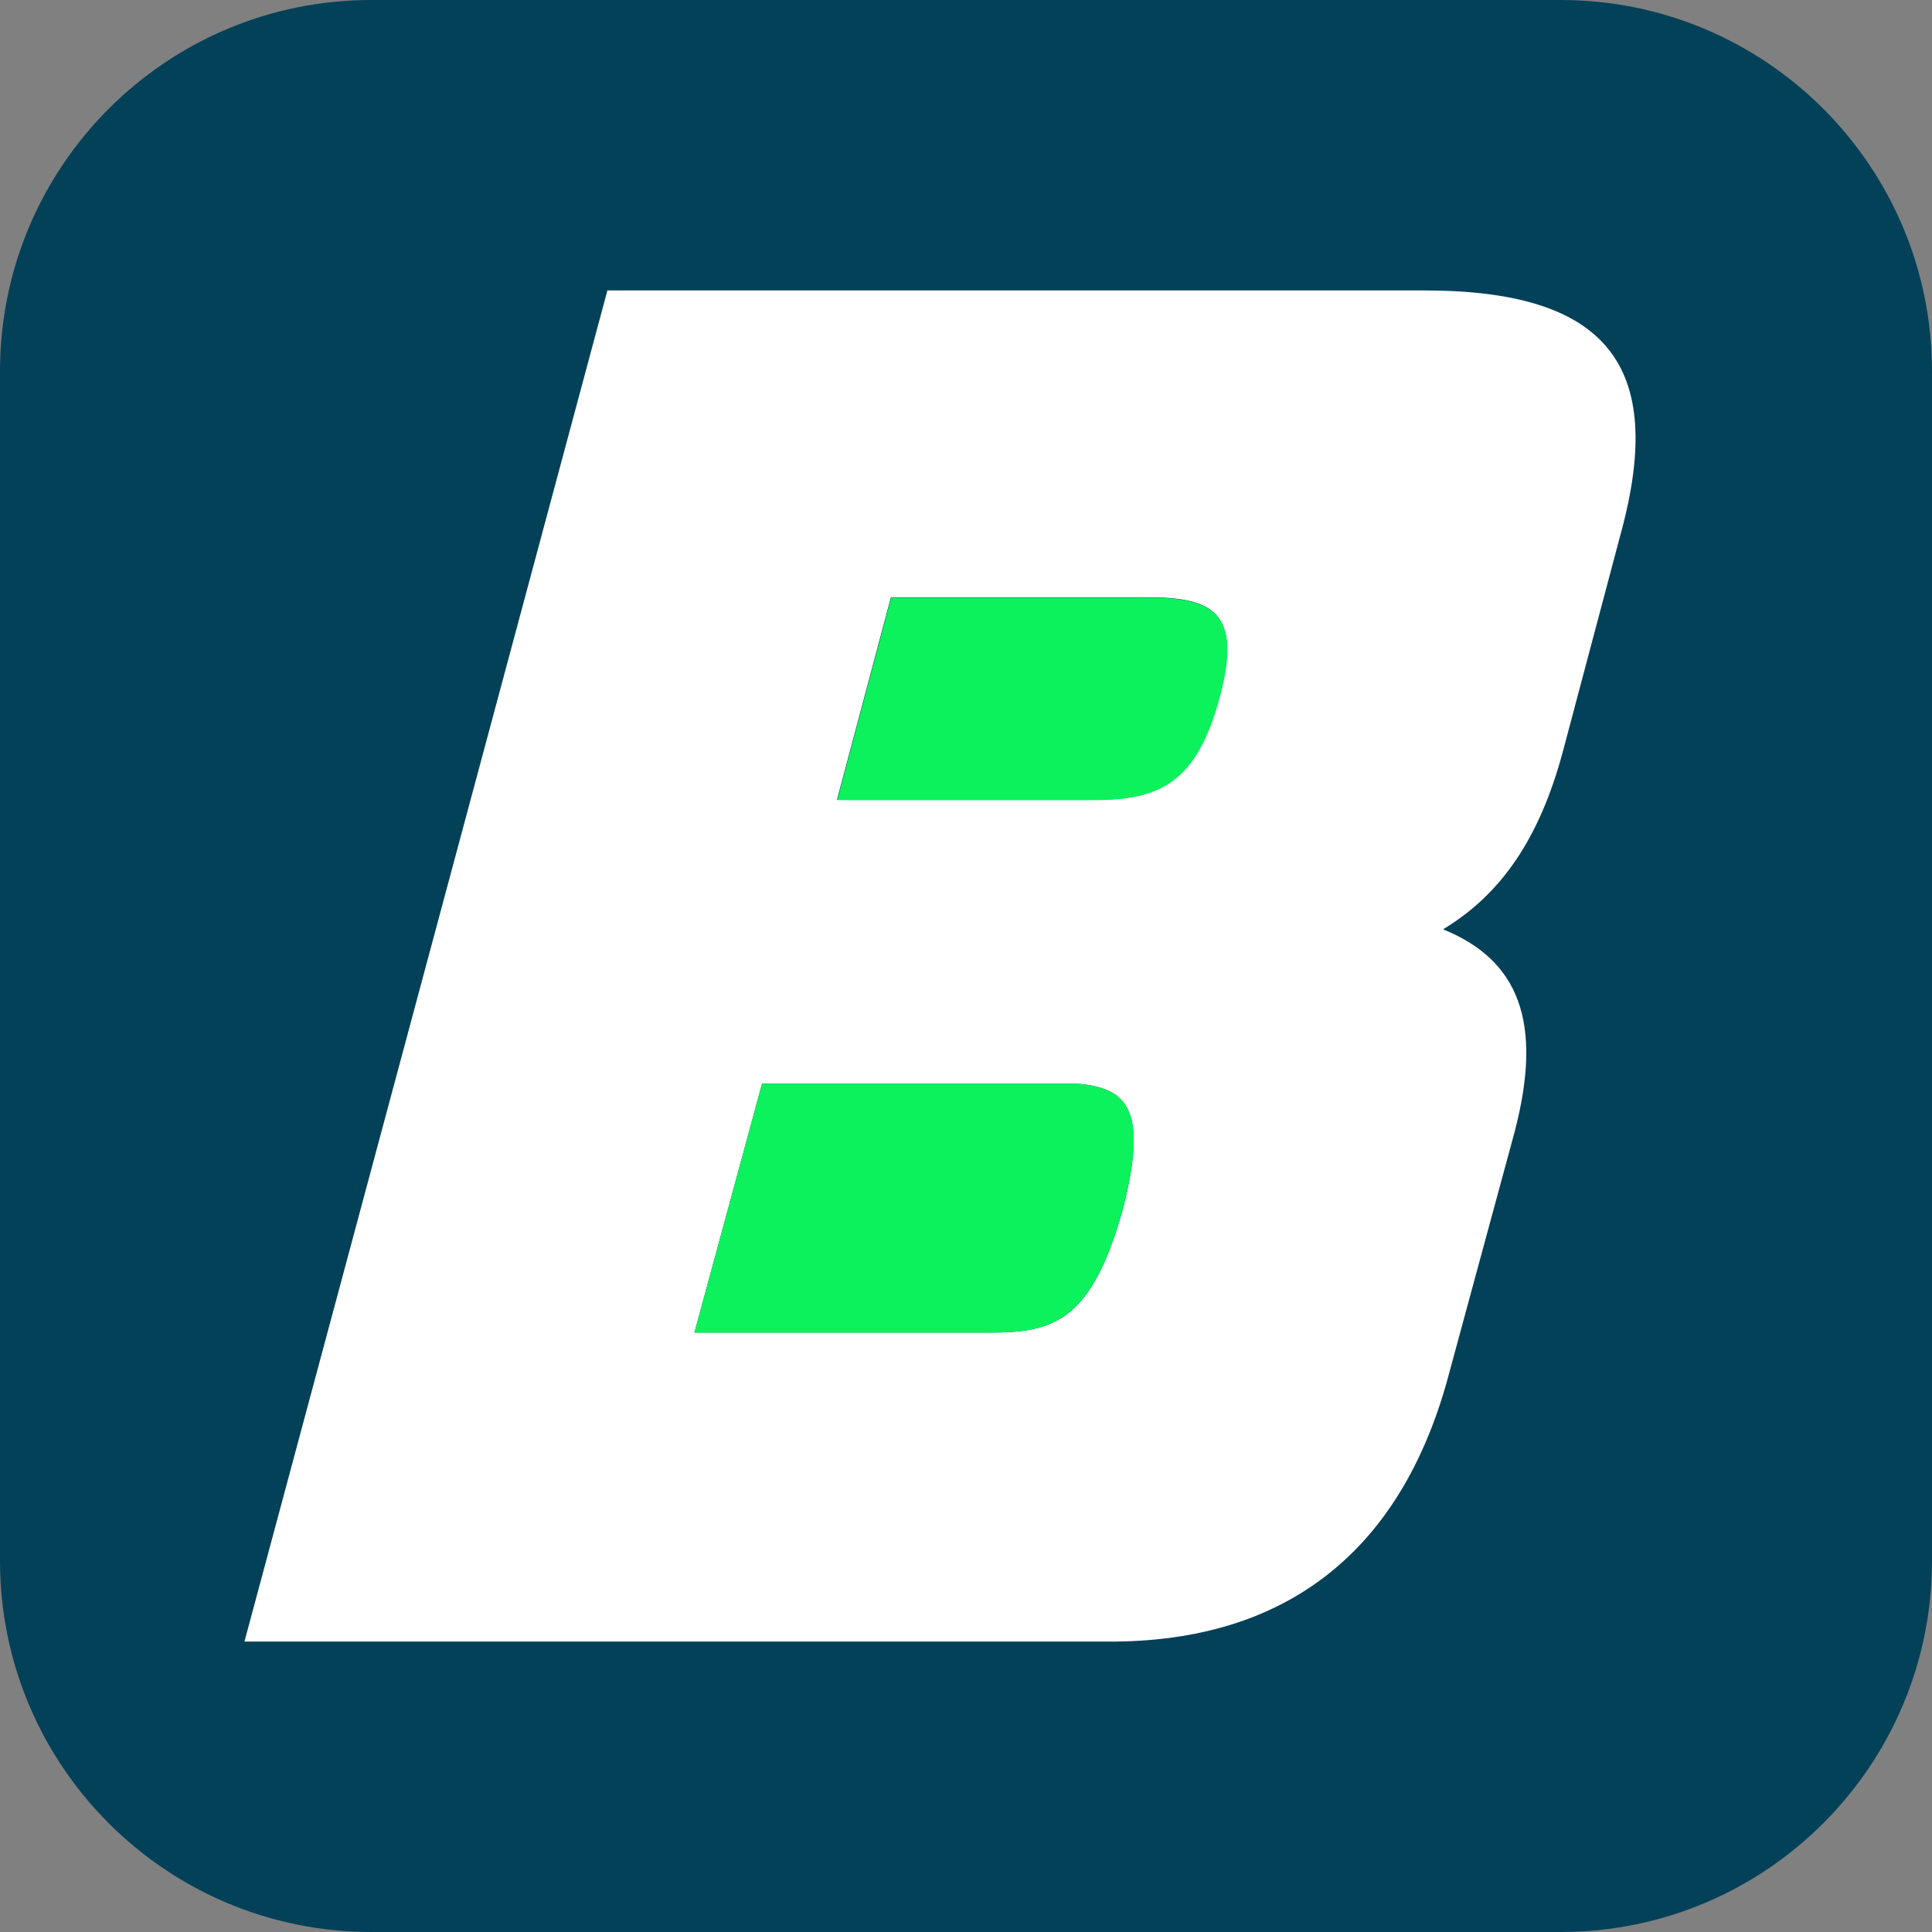 <?xml version="1.0" encoding="UTF-8"?>
<svg data-bbox="0 0 500 500" viewBox="0 0 500 500" xmlns="http://www.w3.org/2000/svg" data-type="color">
    <rect x="0" y="0" width="500" height="500" fill="#808080" stroke="none"/>
    <g>
        <path d="M403.916 500H96.084C43.018 500 0 456.982 0 403.916V96.084C0 43.018 43.018 0 96.084 0h307.832C456.982 0 500 43.018 500 96.084v307.832C500 456.982 456.982 500 403.916 500z" fill="#034159" data-color="1"/>
        <path d="M246.42 424.837h42.218c46.927-.471 74.941-25.974 86.398-69.448l16.95-62.464c7.455-28.486 1.02-44.494-18.52-52.42 14.988-9.024 24.954-23.463 30.997-45.985l14.988-56.422c12.006-43.945-4.002-62.935-50.929-62.935H157.197L63.266 424.837H246.42zm44.18-111.902c-8.004 28.486-17.499 31.938-33.979 31.938h-76.903l17.499-64.426h81.376c13.498 1.02 18.442 6.984 12.007 32.488zm24.955-132.383c-5.964 21.972-15.459 26.445-32.488 26.445h-66.466l13.968-52.42h66.466c17.029 0 24.484 4.002 18.52 25.975z" fill="#ffffff" data-color="2"/>
        <path d="m216.679 207.076 13.968-52.42h66.466c16.95 0 24.483 4.002 18.52 25.974-5.964 21.972-15.459 26.445-32.488 26.445h-66.466" fill="#0cf25d" data-color="3"/>
        <path d="m179.719 344.873 17.499-64.426h81.376c13.497 1.02 18.52 6.984 12.006 32.488-8.004 28.486-17.499 31.938-33.979 31.938h-76.902" fill="#0cf25d" data-color="3"/>
    </g>
</svg>
